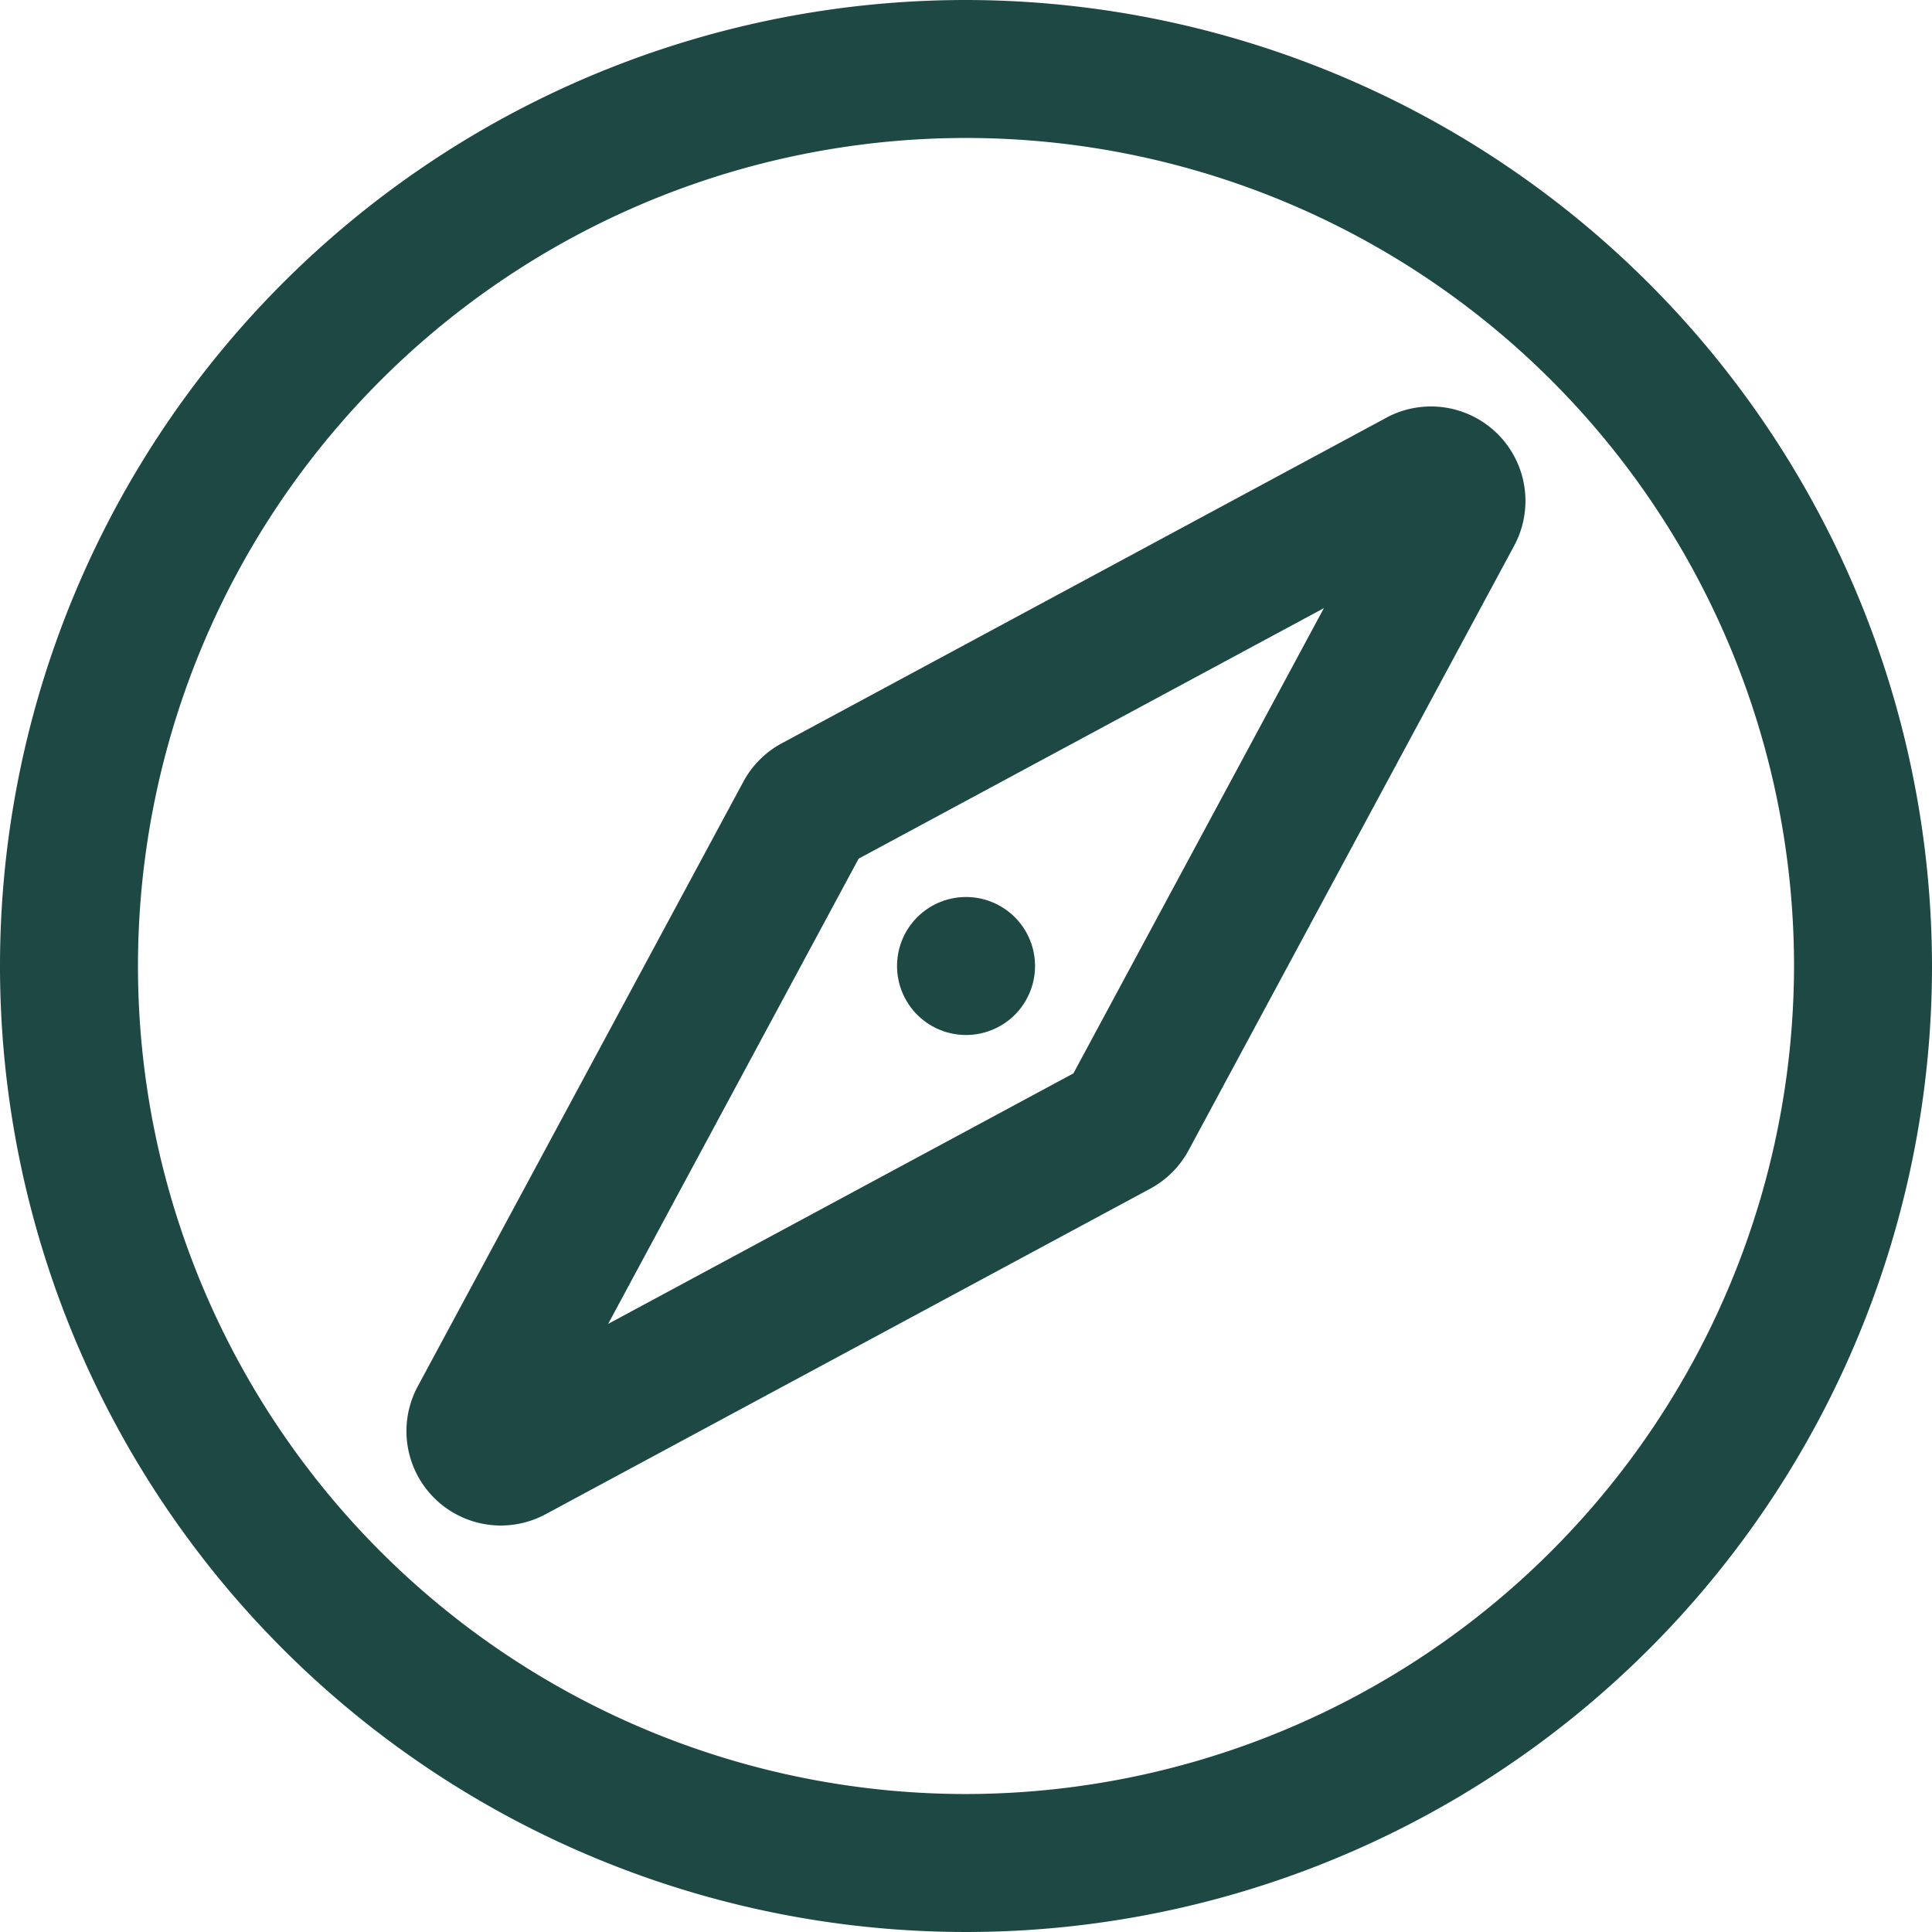 <?xml version="1.0" encoding="UTF-8"?>
<svg xmlns="http://www.w3.org/2000/svg" width="48.448" height="48.448" viewBox="0 0 48.448 48.448">
  <g id="Groupe_15" data-name="Groupe 15" transform="translate(-105 -35)">
    <path id="Tracé_69" data-name="Tracé 69" d="M129.224,35a24.224,24.224,0,1,0,24.224,24.224A24.252,24.252,0,0,0,129.224,35Zm0,44.988a20.764,20.764,0,1,1,20.764-20.764A20.787,20.787,0,0,1,129.224,79.988Z" fill="#1d4844"></path>
    <path id="Tracé_70" data-name="Tracé 70" d="M335.961,264.23a1.73,1.73,0,1,1-1.73-1.73,1.73,1.73,0,0,1,1.73,1.73" transform="translate(-205.006 -205.006)" fill="#1d4844"></path>
    <path id="Tracé_71" data-name="Tracé 71" d="M232.646,138.366l-15.159,8.163a2.367,2.367,0,0,0-.962.962l-8.163,15.159a2.367,2.367,0,0,0,3.209,3.208l15.158-8.162a2.367,2.367,0,0,0,.962-.963l8.163-15.159a2.369,2.369,0,0,0-3.209-3.209Zm-7.845,16.44-11.667,6.282,6.282-11.667,11.667-6.282Z" transform="translate(-92.884 -92.889)" fill="#1d4844"></path>
  </g>
</svg>
